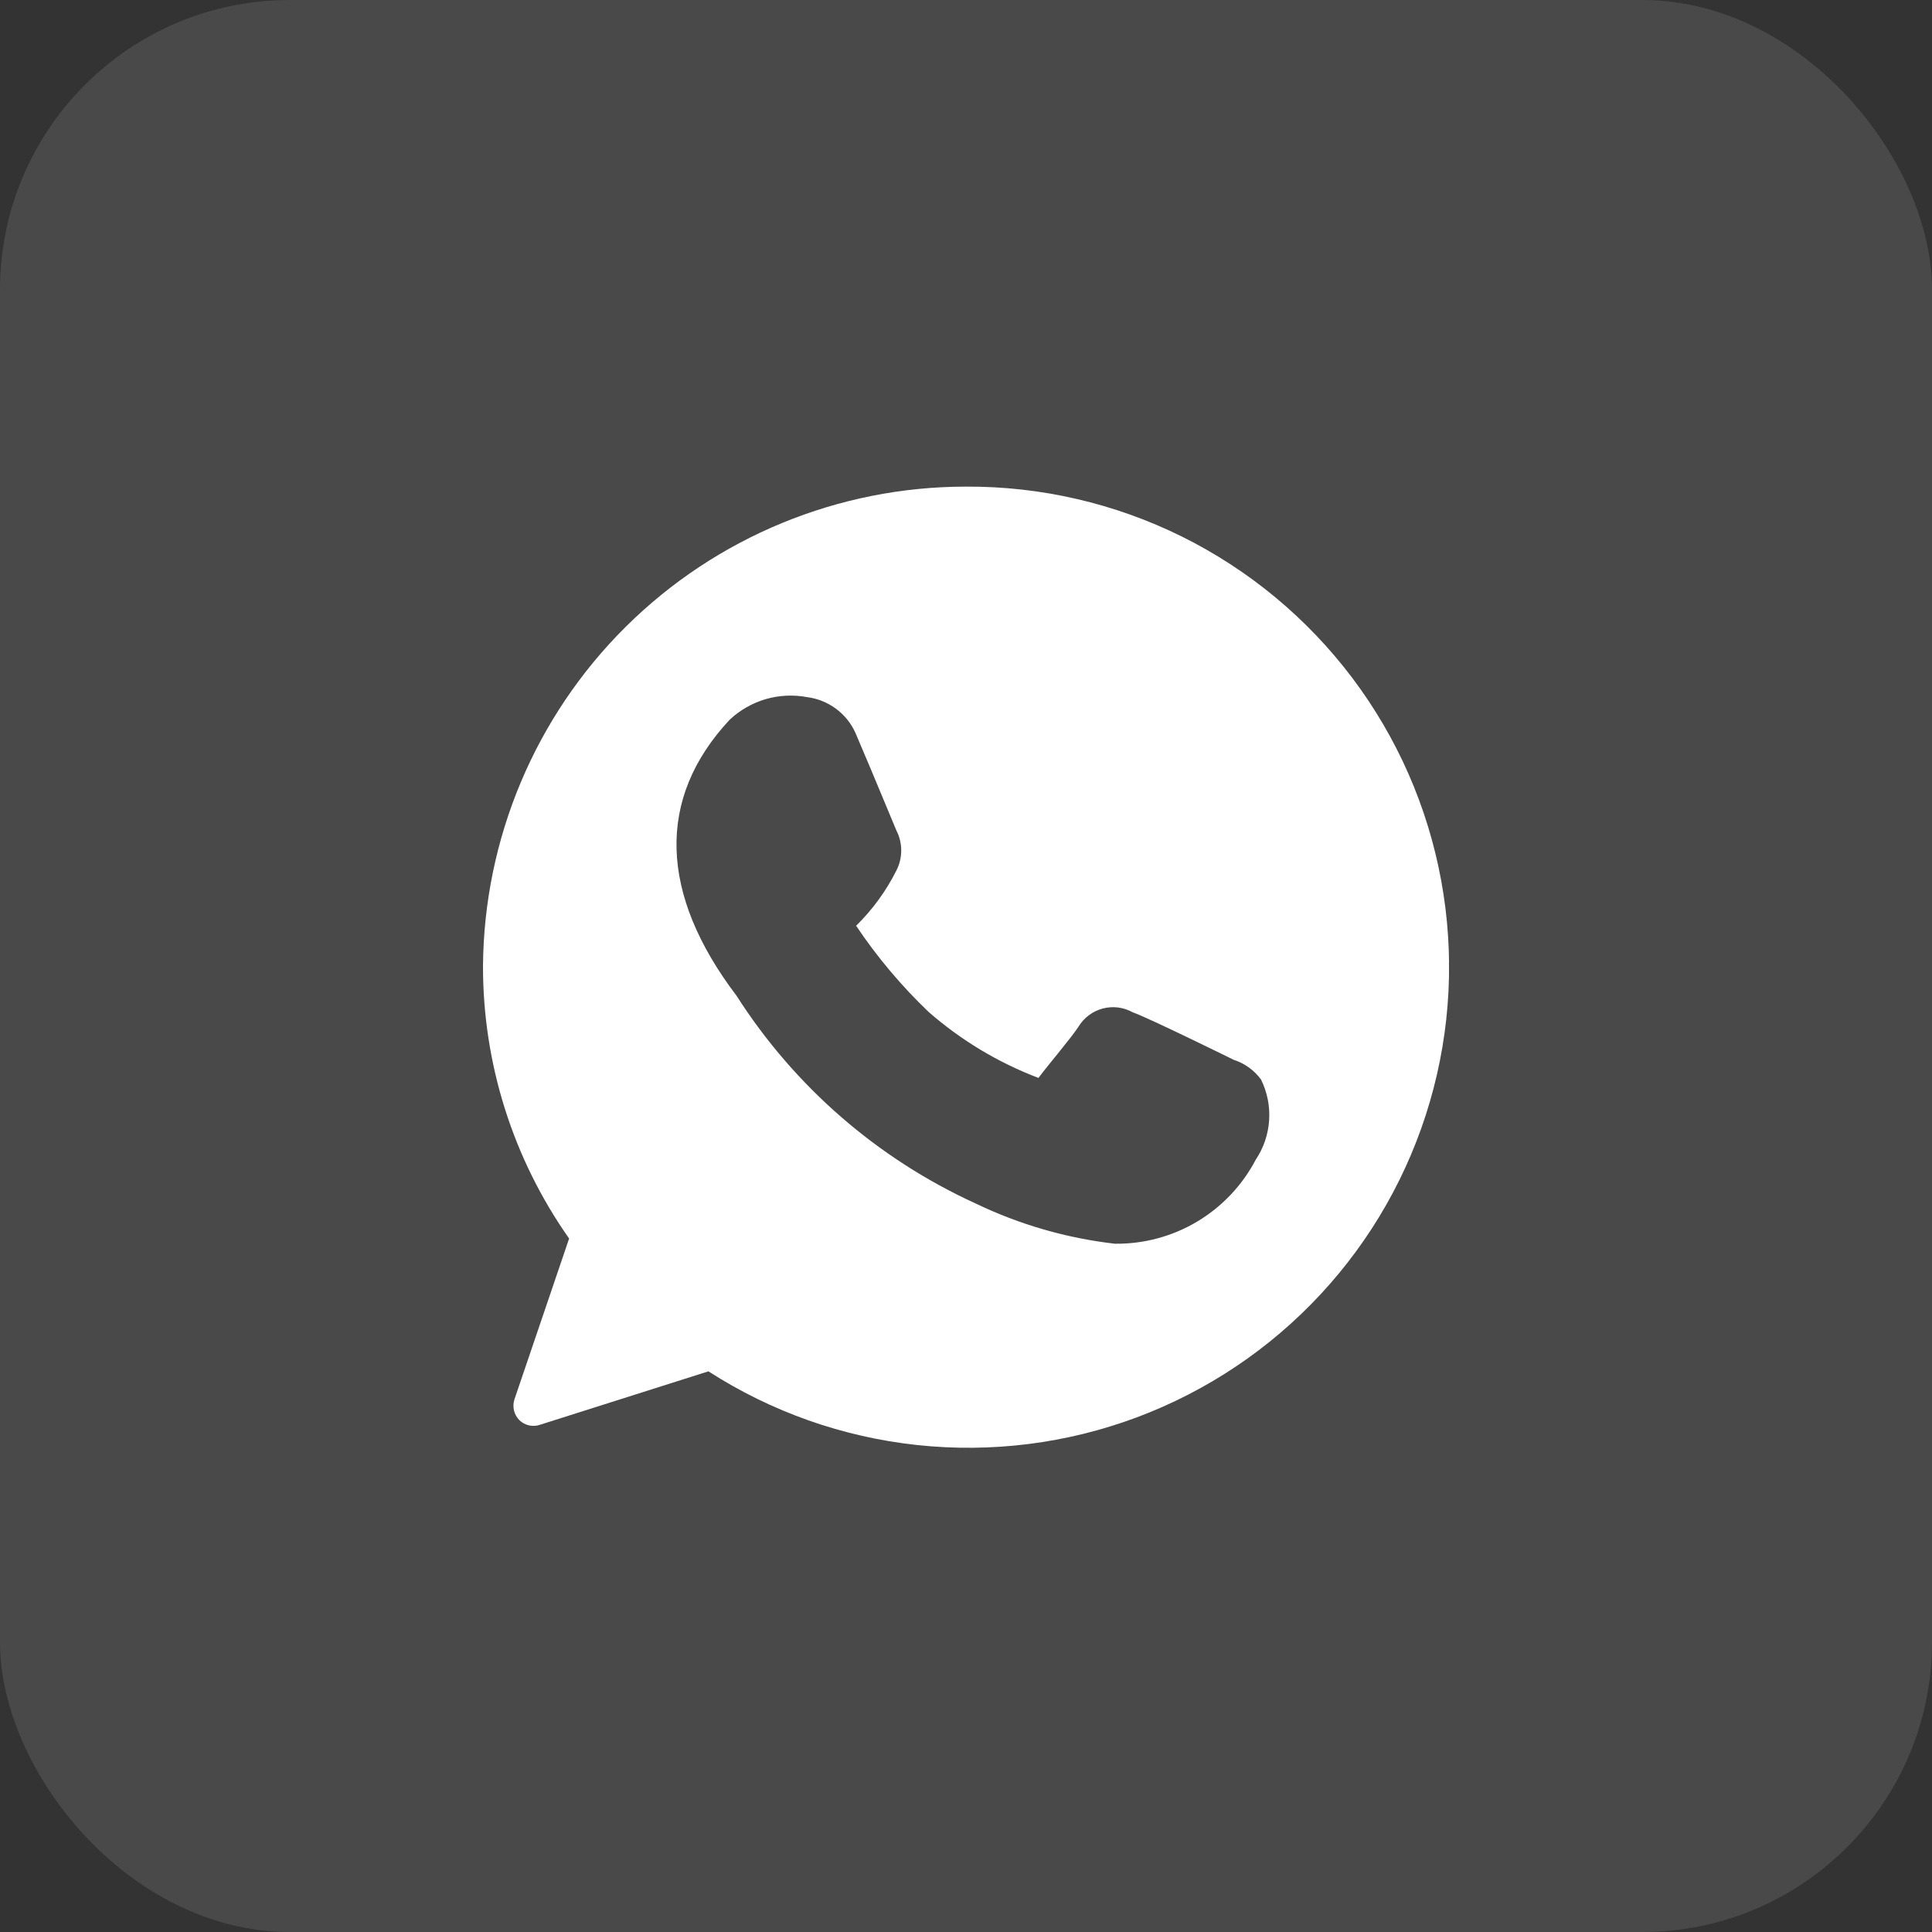 <svg width="40" height="40" viewBox="0 0 40 40" fill="none" xmlns="http://www.w3.org/2000/svg">
<rect x="0" y="0" width="40" height="40" fill="#333333" stroke="none"/>
<rect width="40" height="40" rx="6" fill="#F0F0F7" fill-opacity="0.12"/>
<g clip-path="url(#clip0_834_155171)">
<path d="M20 10.075C17.361 10.075 14.829 11.118 12.955 12.977C11.082 14.836 10.02 17.361 10 20C9.997 22.02 10.62 23.991 11.783 25.642L10.65 28.975C10.627 29.048 10.624 29.127 10.641 29.201C10.659 29.276 10.697 29.345 10.75 29.4C10.805 29.454 10.873 29.492 10.948 29.51C11.023 29.528 11.102 29.524 11.175 29.5L14.667 28.392C15.969 29.23 17.449 29.753 18.989 29.918C20.529 30.083 22.086 29.887 23.536 29.345C24.987 28.802 26.291 27.929 27.344 26.794C28.398 25.659 29.172 24.294 29.605 22.806C30.038 21.32 30.118 19.752 29.838 18.229C29.559 16.706 28.928 15.269 27.995 14.032C27.062 12.796 25.854 11.795 24.466 11.107C23.078 10.421 21.549 10.067 20 10.075ZM26 24.008C25.722 24.539 25.302 24.983 24.787 25.291C24.273 25.598 23.683 25.757 23.083 25.75C22.082 25.635 21.108 25.354 20.2 24.917C18.17 23.991 16.451 22.497 15.25 20.617C13.65 18.508 13.583 16.533 15.108 14.9C15.32 14.702 15.575 14.556 15.852 14.475C16.131 14.394 16.424 14.38 16.708 14.433C16.924 14.46 17.128 14.542 17.303 14.67C17.479 14.799 17.618 14.969 17.708 15.167L18.033 15.933L18.558 17.192C18.624 17.321 18.659 17.463 18.659 17.608C18.659 17.753 18.624 17.896 18.558 18.025C18.345 18.449 18.064 18.834 17.725 19.167C18.159 19.814 18.662 20.412 19.225 20.95C19.896 21.537 20.666 22 21.5 22.317C21.733 22.008 22.183 21.483 22.333 21.25C22.446 21.067 22.625 20.934 22.833 20.88C23.041 20.825 23.262 20.853 23.45 20.958C23.767 21.067 25.542 21.942 25.542 21.942C25.769 22.015 25.967 22.158 26.108 22.35C26.237 22.612 26.295 22.903 26.276 23.194C26.257 23.485 26.162 23.766 26 24.008Z" fill="white"/>
</g>
<defs>
<clipPath id="clip0_834_155171">
<rect width="20" height="20" fill="white" transform="translate(10 10)"/>
</clipPath>
</defs>
</svg>
